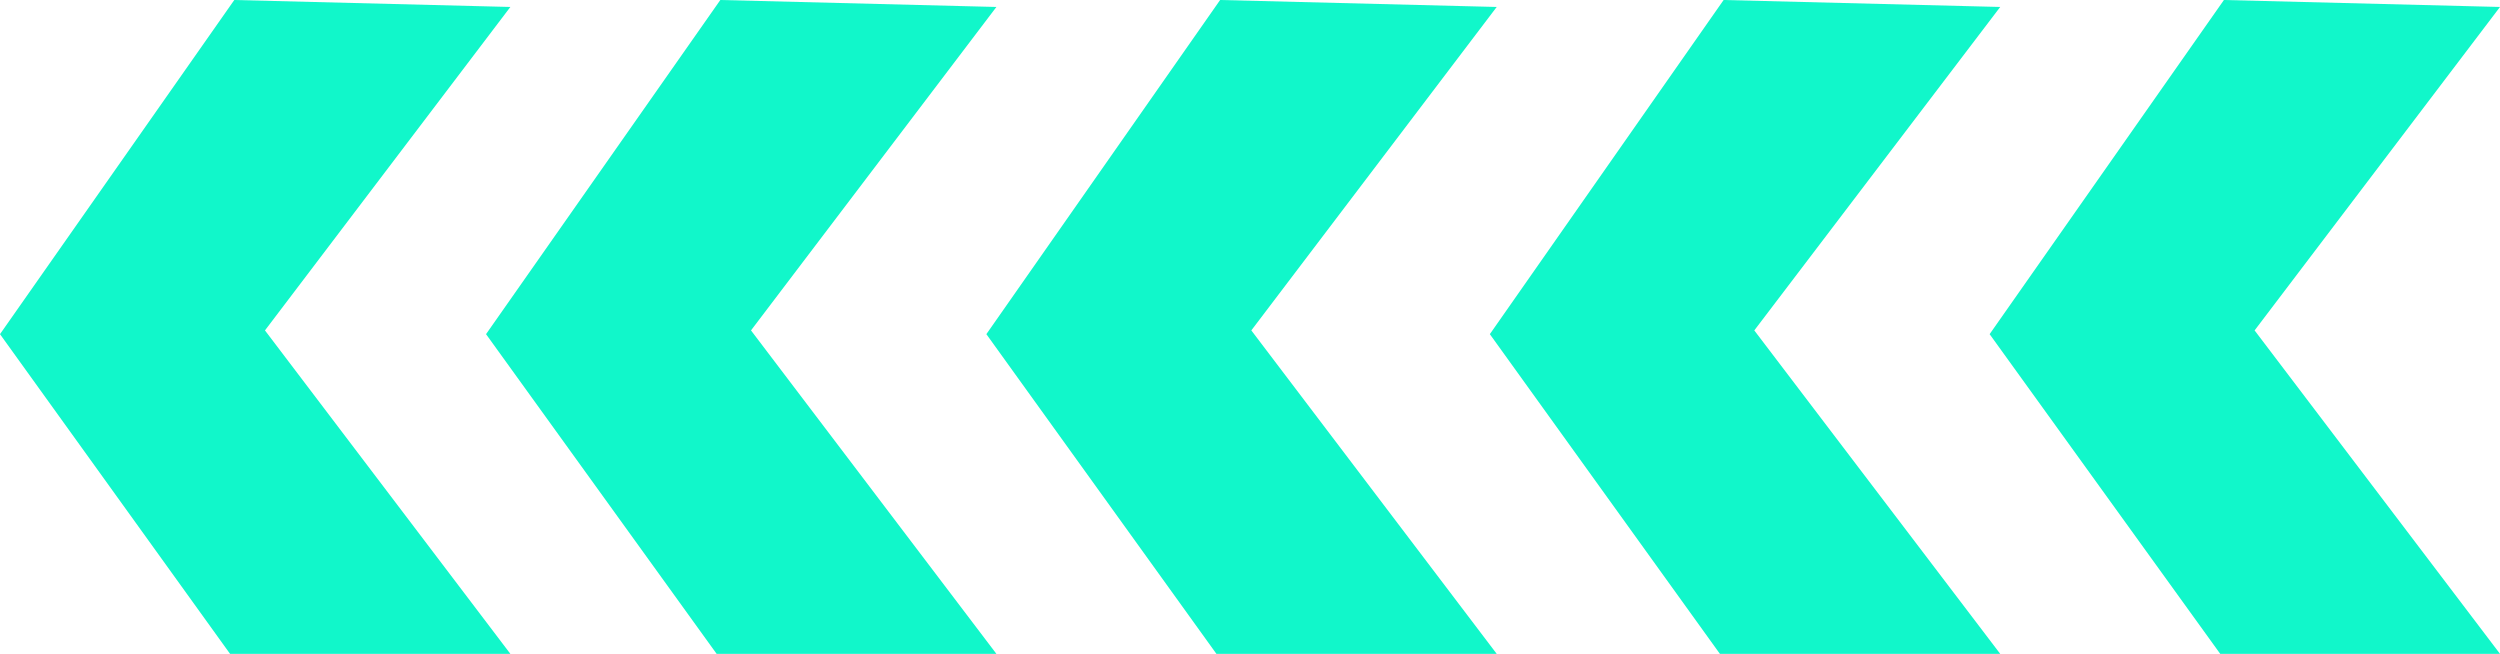 <svg width="130" height="34" viewBox="0 0 130 34" fill="none" xmlns="http://www.w3.org/2000/svg">
<path fill-rule="evenodd" clip-rule="evenodd" d="M130 0.362L117.239 17.181L130 34H115.452L103.461 17.376L115.644 0L130 0.362Z" fill="#11F7CA"/>
<path fill-rule="evenodd" clip-rule="evenodd" d="M104.011 0.362L91.223 17.181L104.011 34H89.435L77.472 17.376L89.628 0L104.011 0.362Z" fill="#11F7CA"/>
<path fill-rule="evenodd" clip-rule="evenodd" d="M77.829 0.362L65.069 17.181L77.829 34H63.254L51.291 17.376L63.446 0L77.829 0.362Z" fill="#11F7CA"/>
<path fill-rule="evenodd" clip-rule="evenodd" d="M51.813 0.362L39.052 17.181L51.813 34H37.265L25.274 17.376L37.457 0L51.813 0.362Z" fill="#11F7CA"/>
<path fill-rule="evenodd" clip-rule="evenodd" d="M26.539 0.362L13.778 17.181L26.539 34H11.963L0 17.376L12.183 0L26.539 0.362Z" fill="#11F7CA"/>
</svg>
